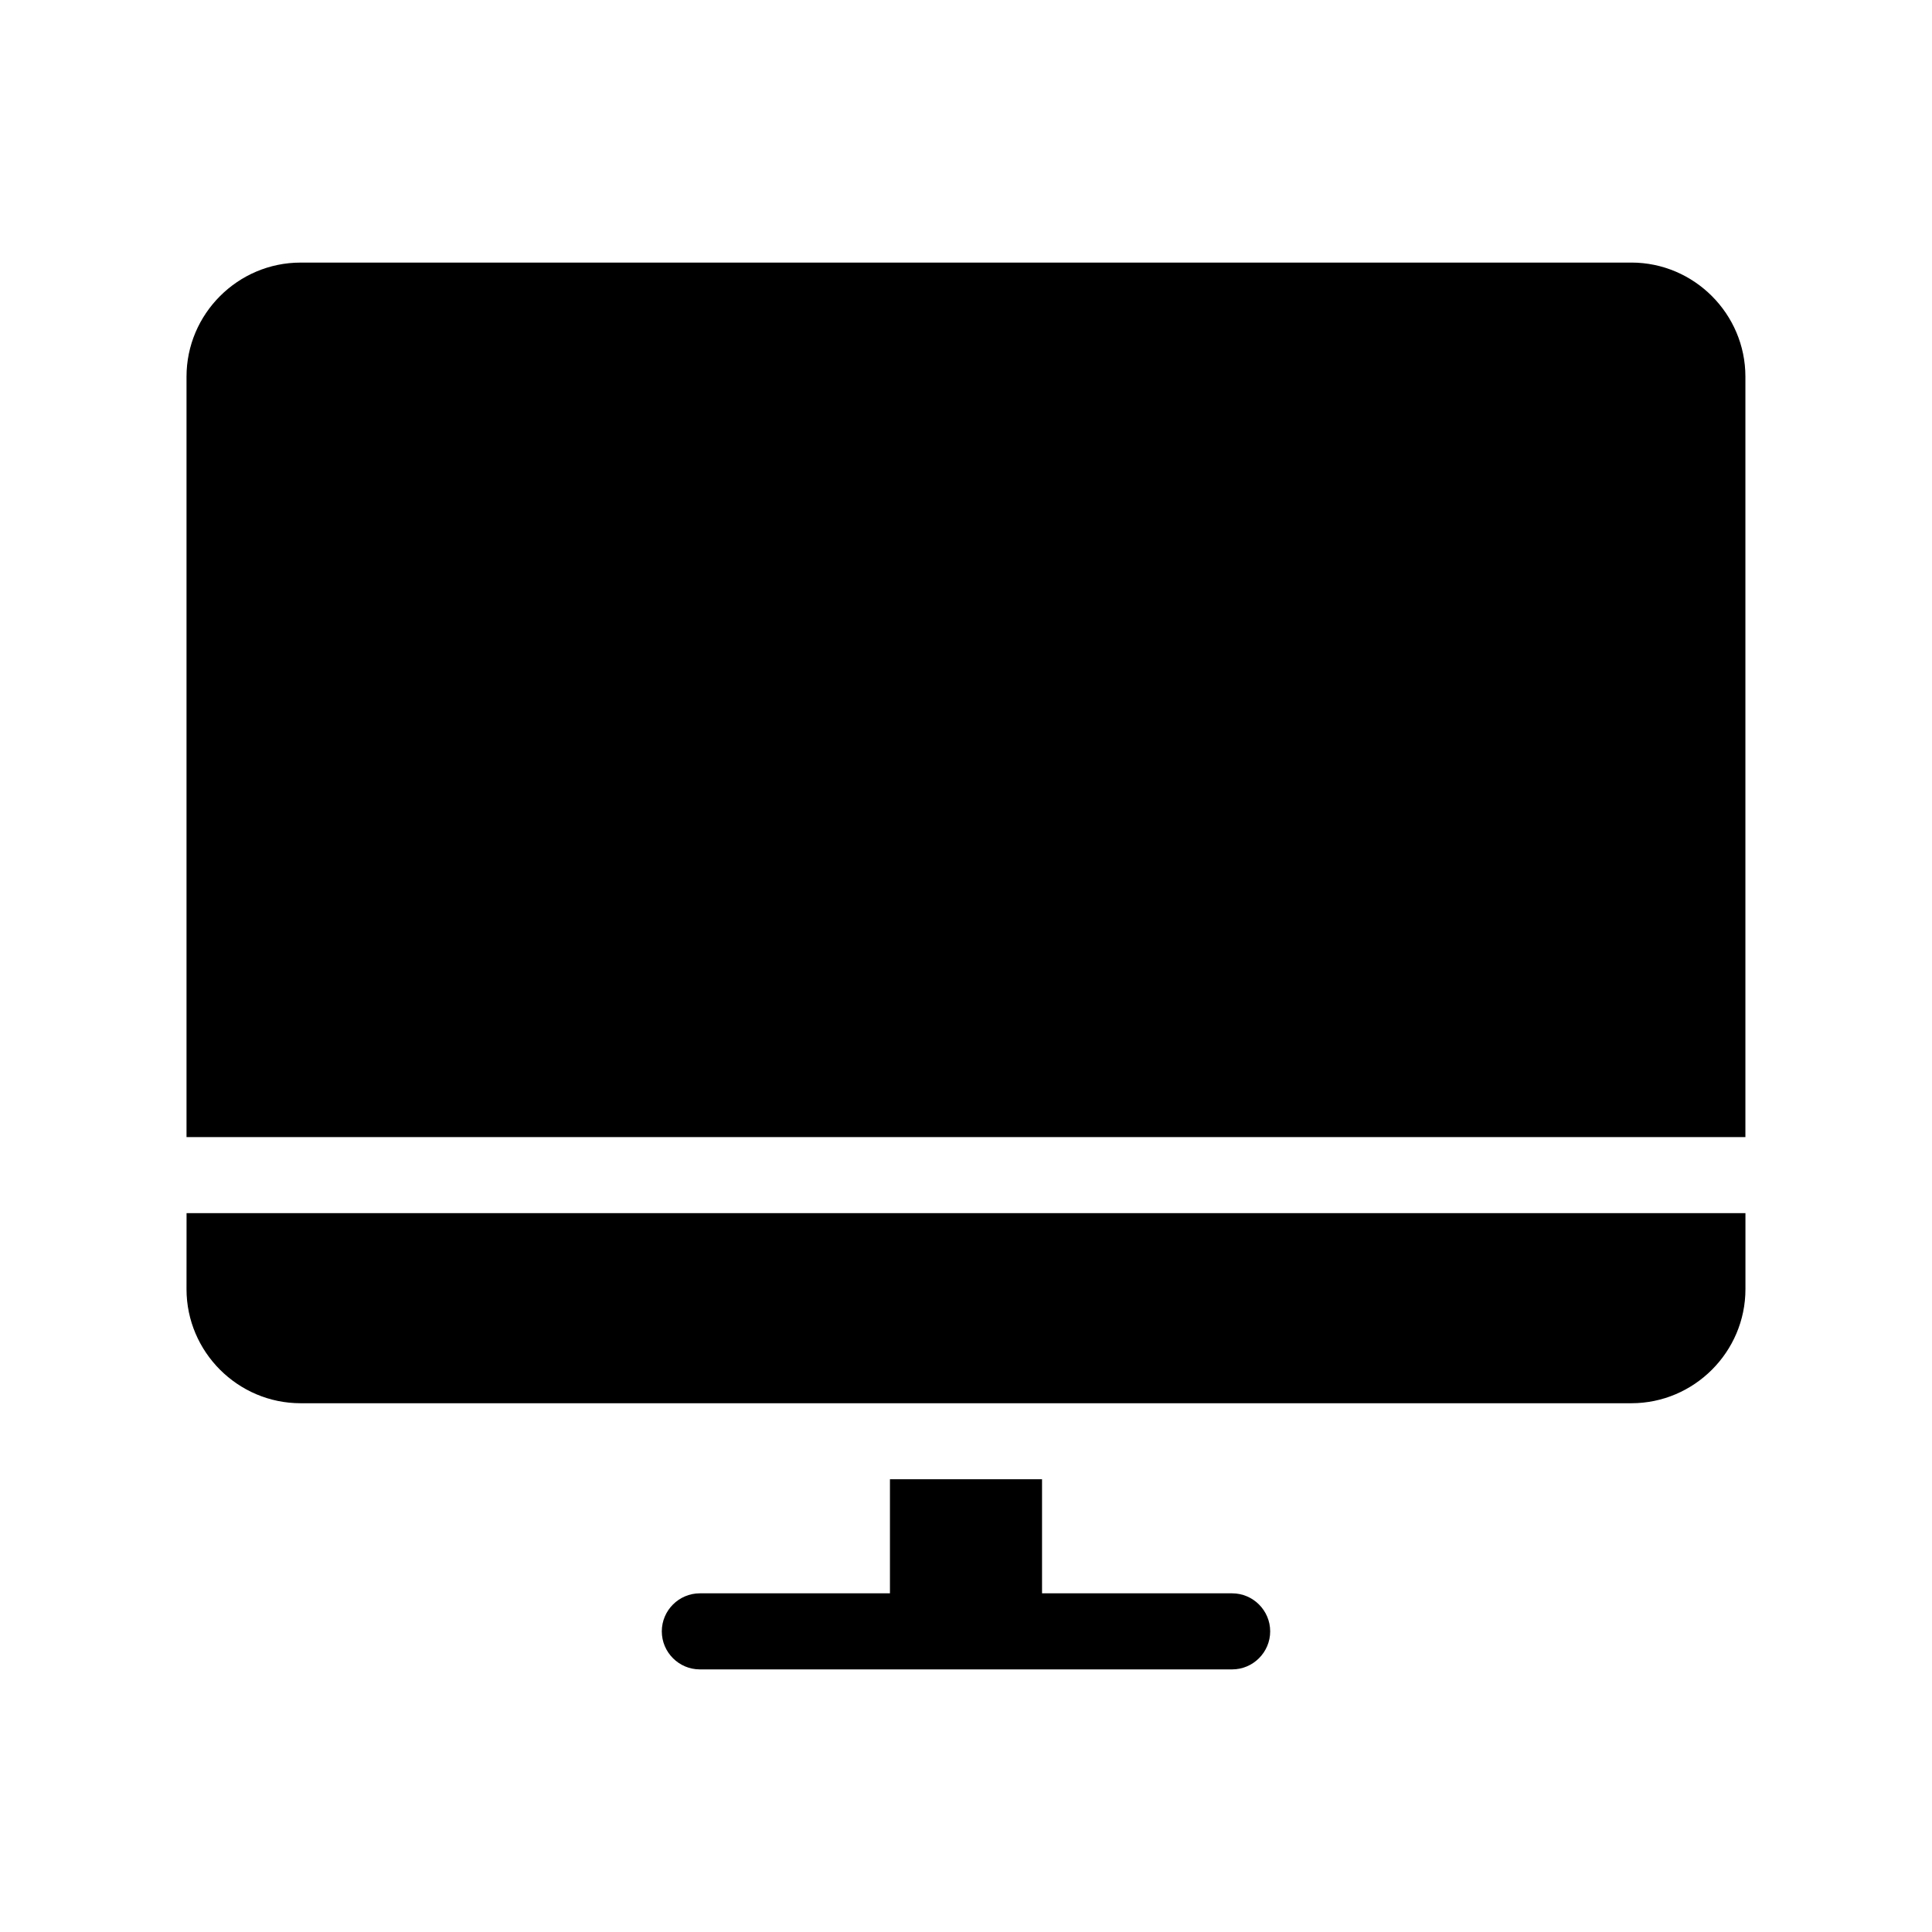 <?xml version="1.0" encoding="UTF-8"?>
<!-- Uploaded to: SVG Repo, www.svgrepo.com, Generator: SVG Repo Mixer Tools -->
<svg fill="#000000" width="800px" height="800px" version="1.1" viewBox="144 144 512 512" xmlns="http://www.w3.org/2000/svg">
 <path d="m193.44 465.49h413.12v20.152c0 16.625-13.602 30.23-30.23 30.23h-352.67c-16.625 0-30.23-13.602-30.23-30.23zm382.89-251.9h-352.67c-16.625 0-30.23 13.602-30.23 30.23v201.52h413.12v-201.53c0-16.625-13.602-30.227-30.227-30.227zm-105.8 352.66h-50.379v-30.23h-40.305v30.23h-50.383c-5.543 0-10.078 4.535-10.078 10.078s4.535 10.078 10.078 10.078h141.07c5.543 0 10.078-4.535 10.078-10.078s-4.535-10.078-10.078-10.078z"/>
</svg>